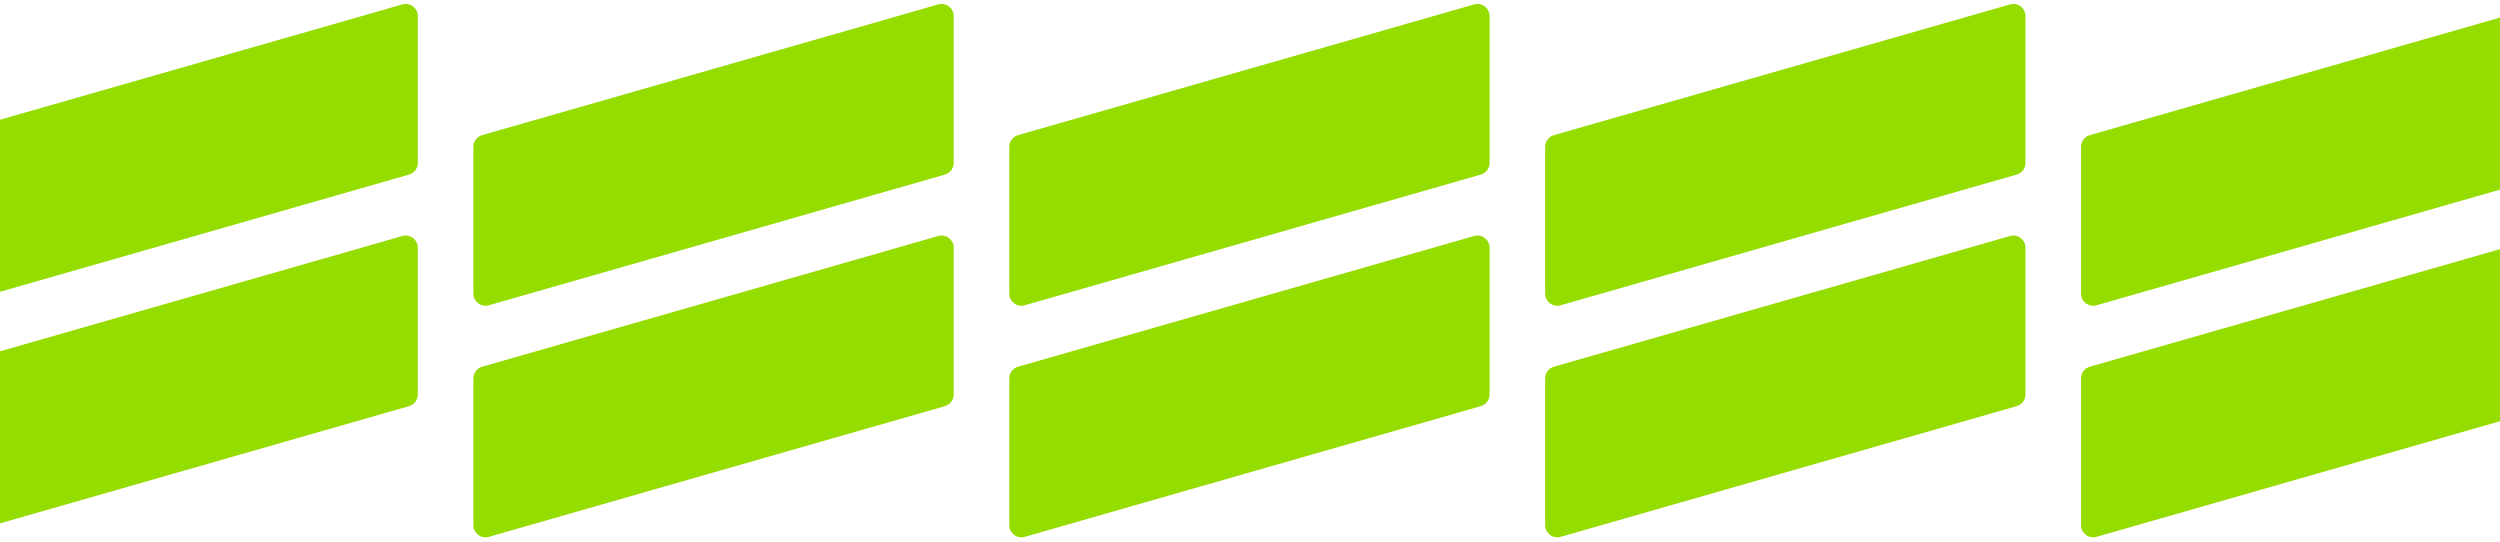 <?xml version="1.0" encoding="UTF-8"?> <svg xmlns="http://www.w3.org/2000/svg" width="1440" height="312" viewBox="0 0 1440 312" fill="none"> <path d="M-27.072 309.219C-31.545 310.501 -36 307.143 -36 302.49L-36 217.948C-36 214.825 -33.931 212.08 -30.928 211.219L231.739 135.947C236.212 134.665 240.668 138.023 240.668 142.676V227.218C240.668 230.341 238.598 233.086 235.596 233.947L-27.072 309.219Z" fill="#95DC00"></path> <path d="M590.263 309.219C585.79 310.501 581.335 307.143 581.335 302.49V217.948C581.335 214.825 583.404 212.08 586.407 211.219L849.074 135.947C853.547 134.665 858.002 138.023 858.002 142.676V227.218C858.002 230.341 855.933 233.086 852.931 233.947L590.263 309.219Z" fill="#95DC00"></path> <path d="M898.931 309.219C894.458 310.501 890.002 307.143 890.002 302.49V217.948C890.002 214.825 892.072 212.08 895.074 211.219L1157.74 135.947C1162.21 134.665 1166.67 138.023 1166.67 142.676V227.218C1166.67 230.341 1164.6 233.086 1161.6 233.947L898.931 309.219Z" fill="#95DC00"></path> <path d="M1207.6 309.219C1203.13 310.501 1198.67 307.143 1198.67 302.49V217.948C1198.67 214.825 1200.74 212.08 1203.74 211.219L1466.41 135.947C1470.88 134.665 1475.34 138.023 1475.34 142.676V227.218C1475.34 230.341 1473.27 233.086 1470.27 233.947L1207.6 309.219Z" fill="#95DC00"></path> <path d="M281.596 309.219C277.123 310.501 272.667 307.143 272.667 302.49V217.948C272.667 214.825 274.737 212.08 277.739 211.219L540.407 135.947C544.88 134.665 549.335 138.023 549.335 142.676V227.218C549.335 230.341 547.266 233.086 544.263 233.947L281.596 309.219Z" fill="#95DC00"></path> <path d="M-27.072 175.83C-31.545 177.112 -36 173.754 -36 169.101L-36 84.56C-36 81.436 -33.931 78.691 -30.928 77.831L231.739 2.559C236.212 1.277 240.668 4.635 240.668 9.288V93.829C240.668 96.952 238.598 99.698 235.596 100.558L-27.072 175.83Z" fill="#95DC00"></path> <path d="M590.263 175.83C585.79 177.112 581.335 173.754 581.335 169.101V84.56C581.335 81.436 583.404 78.691 586.407 77.831L849.074 2.559C853.547 1.277 858.002 4.635 858.002 9.288V93.829C858.002 96.952 855.933 99.698 852.931 100.558L590.263 175.83Z" fill="#95DC00"></path> <path d="M898.931 175.83C894.458 177.112 890.002 173.754 890.002 169.101V84.56C890.002 81.436 892.072 78.691 895.074 77.831L1157.74 2.559C1162.21 1.277 1166.67 4.635 1166.67 9.288V93.829C1166.67 96.952 1164.6 99.698 1161.6 100.558L898.931 175.83Z" fill="#95DC00"></path> <path d="M1207.6 175.83C1203.13 177.112 1198.67 173.754 1198.67 169.101V84.56C1198.67 81.436 1200.74 78.691 1203.74 77.831L1466.41 2.559C1470.88 1.277 1475.34 4.635 1475.34 9.288V93.829C1475.34 96.952 1473.27 99.698 1470.27 100.558L1207.6 175.83Z" fill="#95DC00"></path> <path d="M281.596 175.83C277.123 177.112 272.667 173.754 272.667 169.101V84.56C272.667 81.436 274.737 78.691 277.739 77.831L540.407 2.559C544.88 1.277 549.335 4.635 549.335 9.288V93.829C549.335 96.952 547.266 99.698 544.263 100.558L281.596 175.83Z" fill="#95DC00"></path> </svg> 